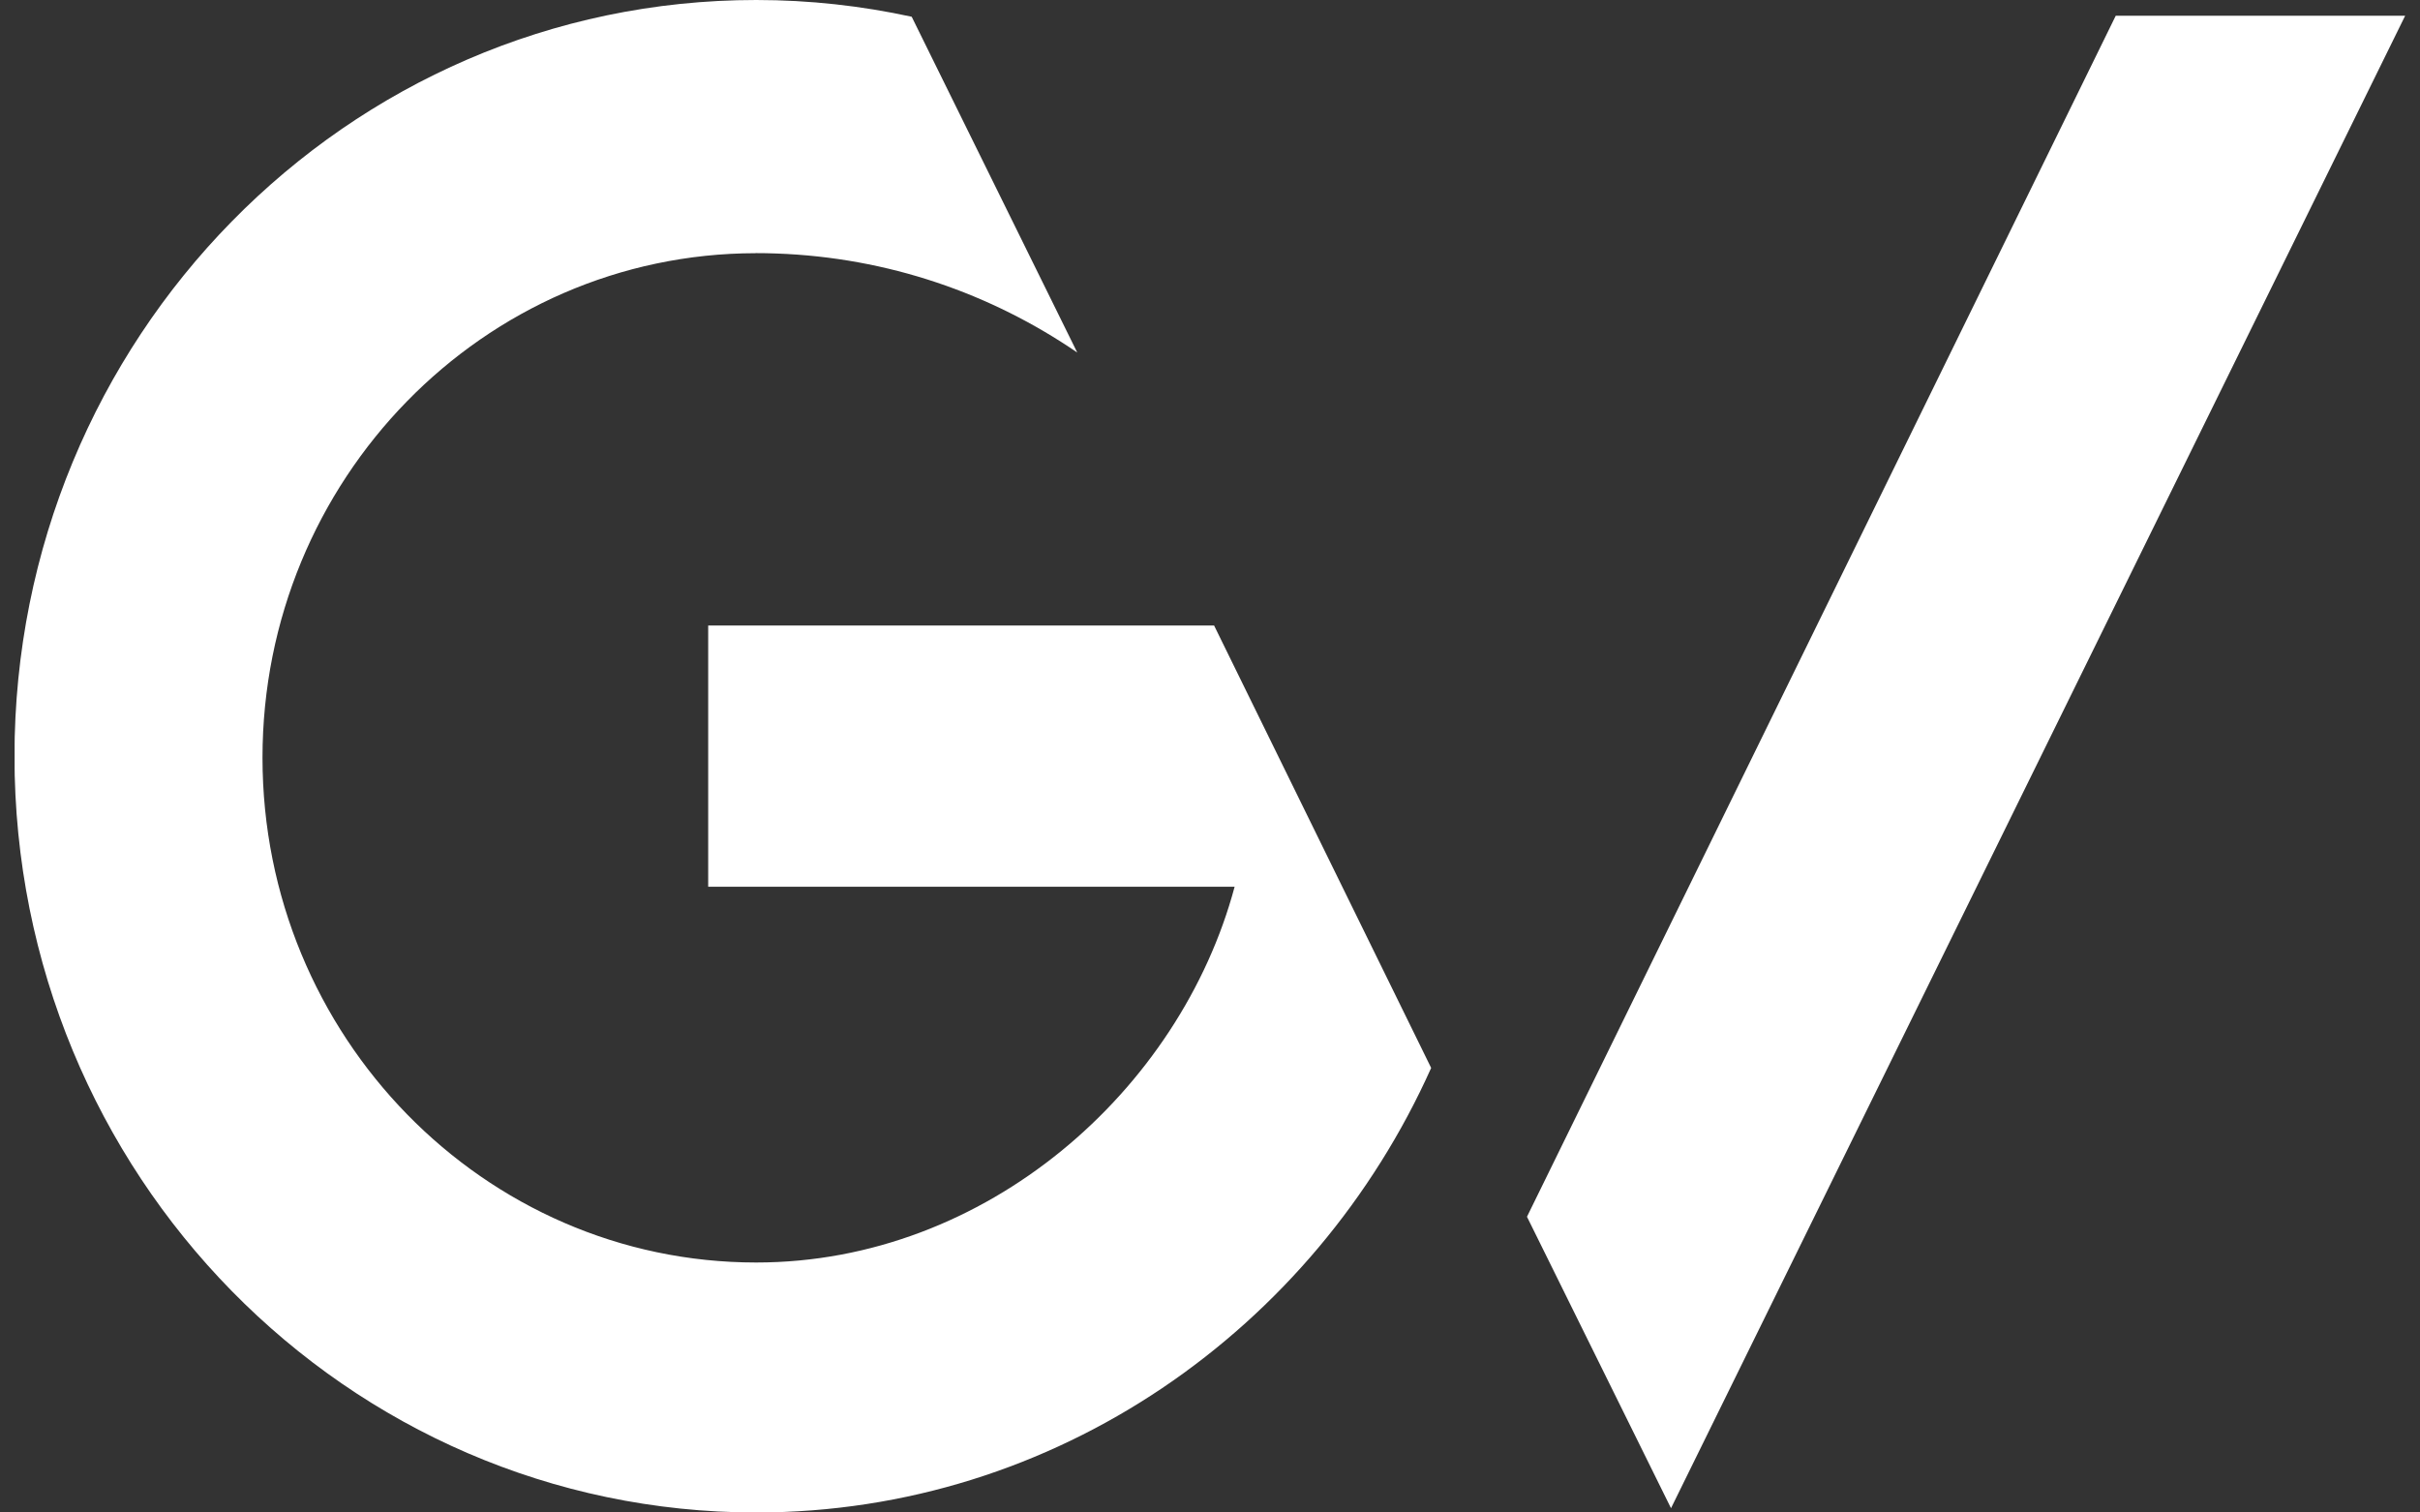 <svg width="64" height="40" viewBox="0 0 64 40" fill="none" xmlns="http://www.w3.org/2000/svg">
  <rect x="0" y="0" width="64" height="40" fill="#333333" stroke="none"/>
  <g id="Frame" clip-path="url(#clip0_3107_243058)">
    <path id="Vector" fill-rule="evenodd" clip-rule="evenodd"
      d="M19.999 40C9.165 40 0.383 31.046 0.383 20C0.383 8.954 9.165 -0 19.999 -0C21.41 -0 22.785 0.155 24.111 0.443L28.489 9.323C26.216 7.768 23.494 6.809 20.526 6.704C20.346 6.697 20.165 6.694 19.984 6.694V6.696C12.78 6.704 6.942 12.691 6.942 20.038C6.942 27.39 12.788 33.389 19.999 33.389C26.093 33.389 31.212 28.827 32.651 23.452H18.729V16.542H32.108L37.849 28.243C34.757 35.145 27.927 40 19.999 40Z"
      fill="white" />
    <path id="Vector_2" fill-rule="evenodd" clip-rule="evenodd"
      d="M44.192 39.887L40.383 32.179L55.953 0.417H63.607L44.192 39.887Z" fill="white" />
  </g>
  <defs>
    <clipPath id="clip0_3107_243058">
      <rect width="63.226" height="40" fill="white" transform="translate(0.387)" />
    </clipPath>
  </defs>
</svg>
